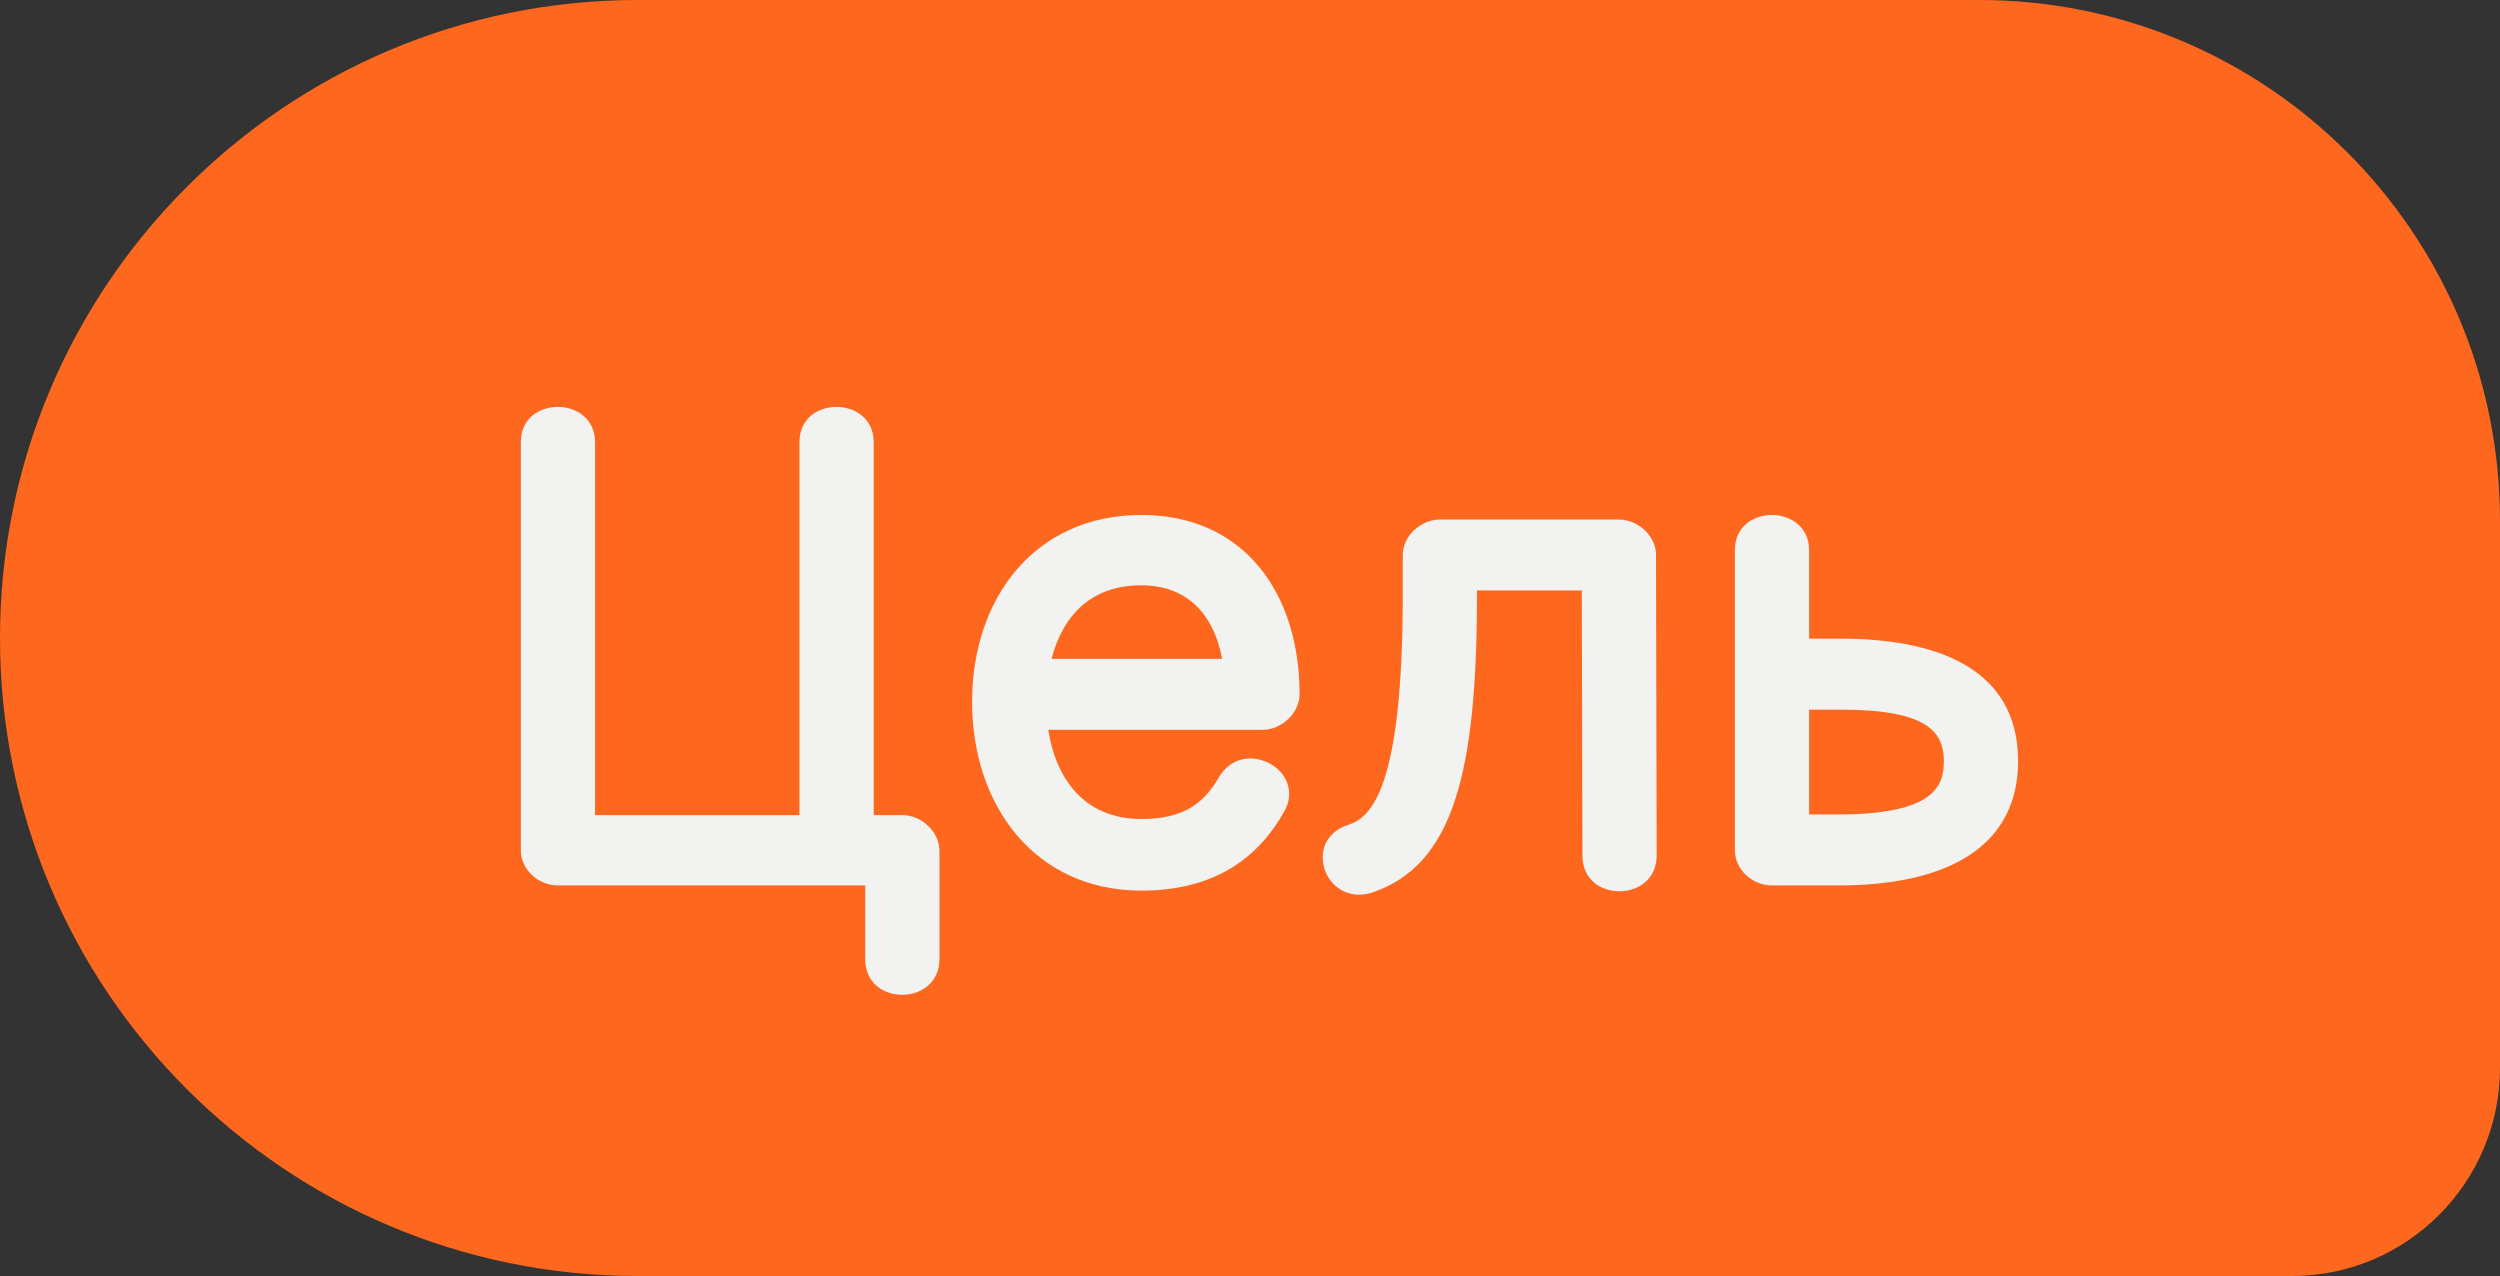 <svg width="96" height="49" viewBox="0 0 96 49" fill="none" xmlns="http://www.w3.org/2000/svg">
<rect x="0" y="0" width="96" height="49" fill="#333333" stroke="none"/>
<path d="M0 24.5C0 10.969 10.969 0 24.5 0H76C87.046 0 96 8.954 96 20V41C96 45.418 92.418 49 88 49H24.5C10.969 49 0 38.031 0 24.5Z" fill="#FE671E"/>
<path d="M33.55 16.975V31.3H34.65C35.4 31.3 36.075 31.95 36.075 32.675V36.825C36.075 37.75 35.35 38.2 34.65 38.2C33.925 38.2 33.225 37.75 33.225 36.825V34H21.425C20.65 34 20 33.375 20 32.65V16.975C20 16.075 20.7 15.625 21.425 15.625C22.125 15.625 22.85 16.075 22.85 16.975V31.3H30.7V16.975C30.7 16.075 31.4 15.625 32.125 15.625C32.825 15.625 33.55 16.075 33.55 16.975Z" fill="#F2F2F1"/>
<path d="M49.304 31.175C48.229 33.1 46.454 34.2 43.829 34.2C39.754 34.2 37.329 30.95 37.329 26.95C37.329 22.95 39.754 19.775 43.829 19.775C47.804 19.775 49.904 22.825 49.904 26.65C49.904 27.375 49.229 28.025 48.479 28.025H40.254C40.529 29.825 41.579 31.45 43.829 31.45C45.379 31.45 46.204 30.9 46.804 29.85C47.104 29.35 47.554 29.125 48.004 29.125C48.754 29.125 49.504 29.7 49.504 30.475C49.504 30.7 49.454 30.925 49.304 31.175ZM40.379 25.3H46.929C46.554 23.325 45.354 22.475 43.829 22.475C41.804 22.475 40.779 23.75 40.379 25.3Z" fill="#F2F2F1"/>
<path d="M51.766 31.675C52.666 31.4 53.866 30.25 53.866 22.825V21.3C53.866 20.6 54.541 19.95 55.291 19.95H62.166C62.916 19.95 63.591 20.6 63.591 21.3L63.616 32.85C63.616 33.775 62.891 34.225 62.191 34.225C61.466 34.225 60.766 33.775 60.766 32.85L60.741 22.675H56.716V22.825C56.716 29.725 55.791 33.225 52.691 34.275C51.566 34.625 50.791 33.775 50.791 32.925C50.791 32.4 51.091 31.9 51.766 31.675Z" fill="#F2F2F1"/>
<path d="M69.469 21.125V24.525H70.694C74.169 24.525 77.494 25.55 77.494 29.225C77.494 32.375 74.994 34 70.594 34H68.044C67.269 34 66.619 33.375 66.619 32.65V21.125C66.619 20.225 67.319 19.775 68.044 19.775C68.744 19.775 69.469 20.225 69.469 21.125ZM69.469 31.275H70.594C74.319 31.275 74.644 30.15 74.644 29.225C74.644 28.1 73.994 27.25 70.694 27.25H69.469V31.275Z" fill="#F2F2F1"/>
</svg>
